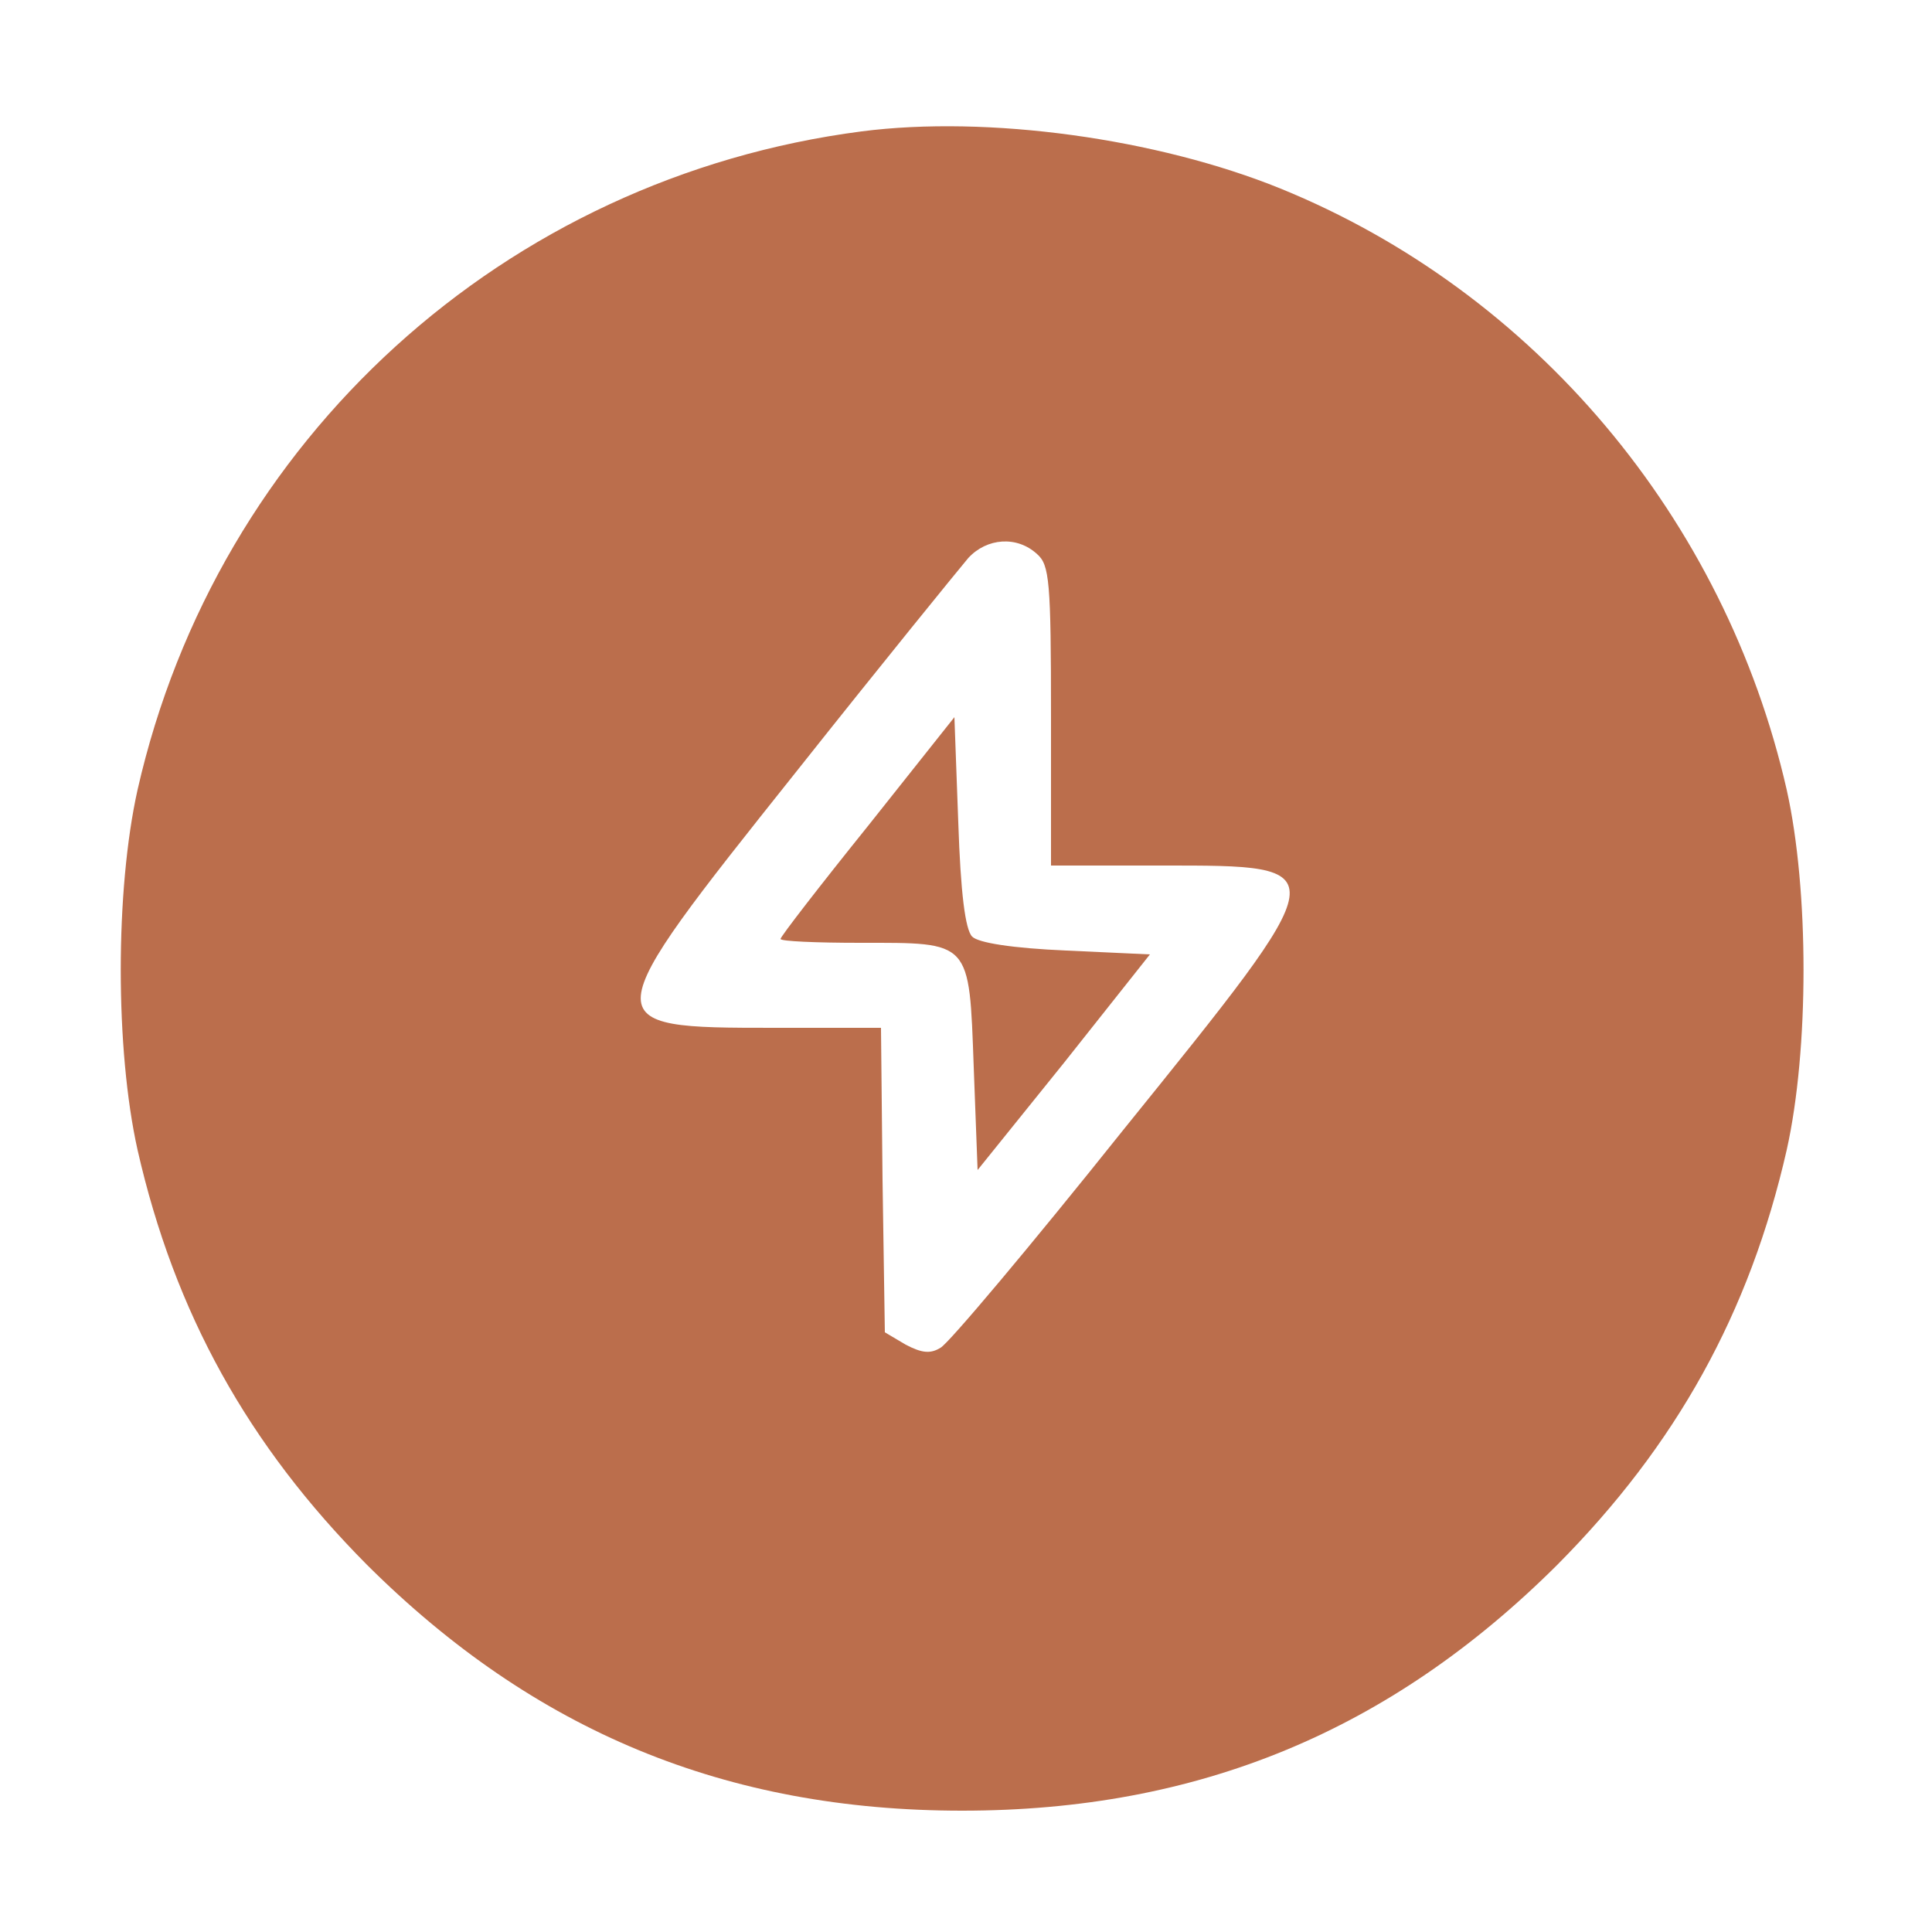 <?xml version="1.0" standalone="no"?>
<!DOCTYPE svg PUBLIC "-//W3C//DTD SVG 20010904//EN"
 "http://www.w3.org/TR/2001/REC-SVG-20010904/DTD/svg10.dtd">
<svg version="1.0" xmlns="http://www.w3.org/2000/svg"
 width="250pt" height="250pt" viewBox="0 0 250 250"
 preserveAspectRatio="xMidYMid meet">
<g transform="translate(0,250) scale(0.1,-0.1)"
fill="#bb6e4c" stroke="none">
<path d="M1115 2330 c-462 -60 -834 -398 -937 -852 -29 -130 -29 -336 0 -466
48 -211 143 -382 297 -537 216 -215 464 -318 770 -318 306 0 554 103 770 318
154 155 249 326 297 537 29 130 29 336 0 466 -80 351 -326 644 -655 778 -160
65 -379 95 -542 74z m227 -547 c16 -14 18 -35 18 -210 l0 -193 143 0 c229 0
229 3 -51 -344 -119 -149 -225 -275 -235 -280 -13 -8 -24 -7 -45 4 l-27 16 -3
197 -2 197 -138 0 c-235 0 -235 1 28 331 111 140 212 264 223 277 24 26 63 29
89 5z"/>
<path d="M1123 1431 c-62 -77 -113 -143 -113 -146 0 -3 46 -5 103 -5 144 0
141 4 147 -161 l5 -133 112 139 111 140 -108 5 c-70 3 -114 10 -122 18 -9 9
-15 57 -18 148 l-5 136 -112 -141z"/>
</g>
</svg>
